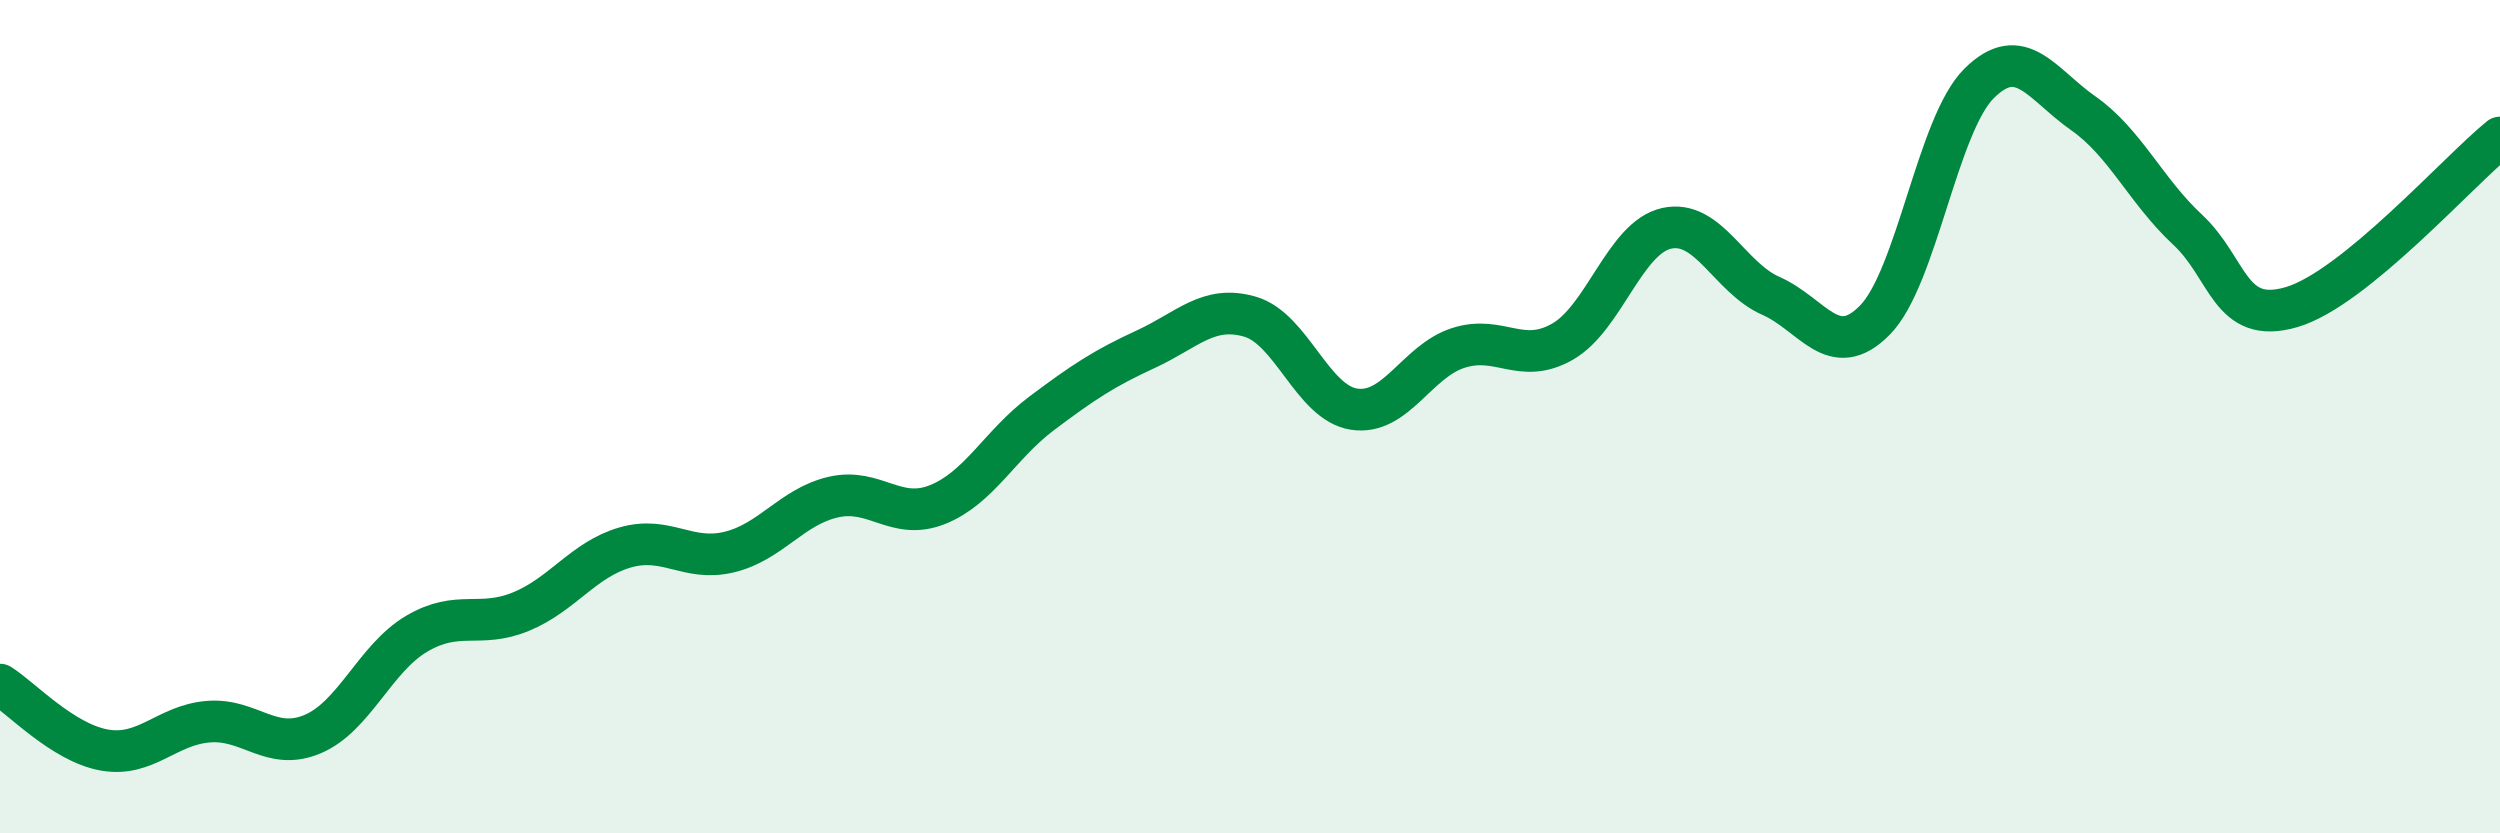 
    <svg width="60" height="20" viewBox="0 0 60 20" xmlns="http://www.w3.org/2000/svg">
      <path
        d="M 0,16.43 C 0.5,16.74 1.5,17.82 2.5,18 C 3.5,18.18 4,17.4 5,17.32 C 6,17.24 6.5,18.04 7.5,17.62 C 8.5,17.2 9,15.8 10,15.21 C 11,14.62 11.5,15.09 12.5,14.68 C 13.5,14.27 14,13.43 15,13.14 C 16,12.85 16.5,13.49 17.5,13.25 C 18.5,13.01 19,12.16 20,11.93 C 21,11.7 21.5,12.51 22.5,12.11 C 23.5,11.71 24,10.67 25,9.92 C 26,9.17 26.5,8.84 27.5,8.38 C 28.5,7.92 29,7.31 30,7.6 C 31,7.89 31.5,9.67 32.5,9.82 C 33.5,9.97 34,8.67 35,8.35 C 36,8.03 36.5,8.77 37.5,8.2 C 38.5,7.63 39,5.7 40,5.48 C 41,5.26 41.5,6.66 42.5,7.1 C 43.5,7.54 44,8.7 45,7.68 C 46,6.66 46.5,2.99 47.5,2 C 48.5,1.01 49,2.02 50,2.72 C 51,3.42 51.5,4.58 52.5,5.51 C 53.5,6.44 53.5,7.81 55,7.37 C 56.5,6.93 59,4.11 60,3.3L60 20L0 20Z"
        fill="#008740"
        opacity="0.1"
        stroke-linecap="round"
        stroke-linejoin="round"
      />
      <path
        d="M 0,16.43 C 0.5,16.74 1.5,17.82 2.5,18 C 3.5,18.18 4,17.4 5,17.32 C 6,17.24 6.5,18.04 7.5,17.62 C 8.5,17.2 9,15.8 10,15.21 C 11,14.62 11.5,15.09 12.5,14.68 C 13.5,14.27 14,13.43 15,13.14 C 16,12.85 16.5,13.49 17.5,13.25 C 18.5,13.01 19,12.16 20,11.93 C 21,11.7 21.5,12.51 22.5,12.11 C 23.5,11.71 24,10.67 25,9.92 C 26,9.17 26.5,8.84 27.5,8.38 C 28.5,7.92 29,7.31 30,7.6 C 31,7.89 31.5,9.67 32.5,9.82 C 33.5,9.97 34,8.67 35,8.35 C 36,8.03 36.5,8.77 37.5,8.2 C 38.5,7.63 39,5.7 40,5.48 C 41,5.26 41.5,6.66 42.5,7.1 C 43.5,7.54 44,8.7 45,7.68 C 46,6.66 46.5,2.99 47.5,2 C 48.5,1.01 49,2.02 50,2.72 C 51,3.42 51.5,4.58 52.5,5.51 C 53.5,6.44 53.5,7.81 55,7.37 C 56.5,6.93 59,4.11 60,3.3"
        stroke="#008740"
        stroke-width="1"
        fill="none"
        stroke-linecap="round"
        stroke-linejoin="round"
      />
    </svg>
  